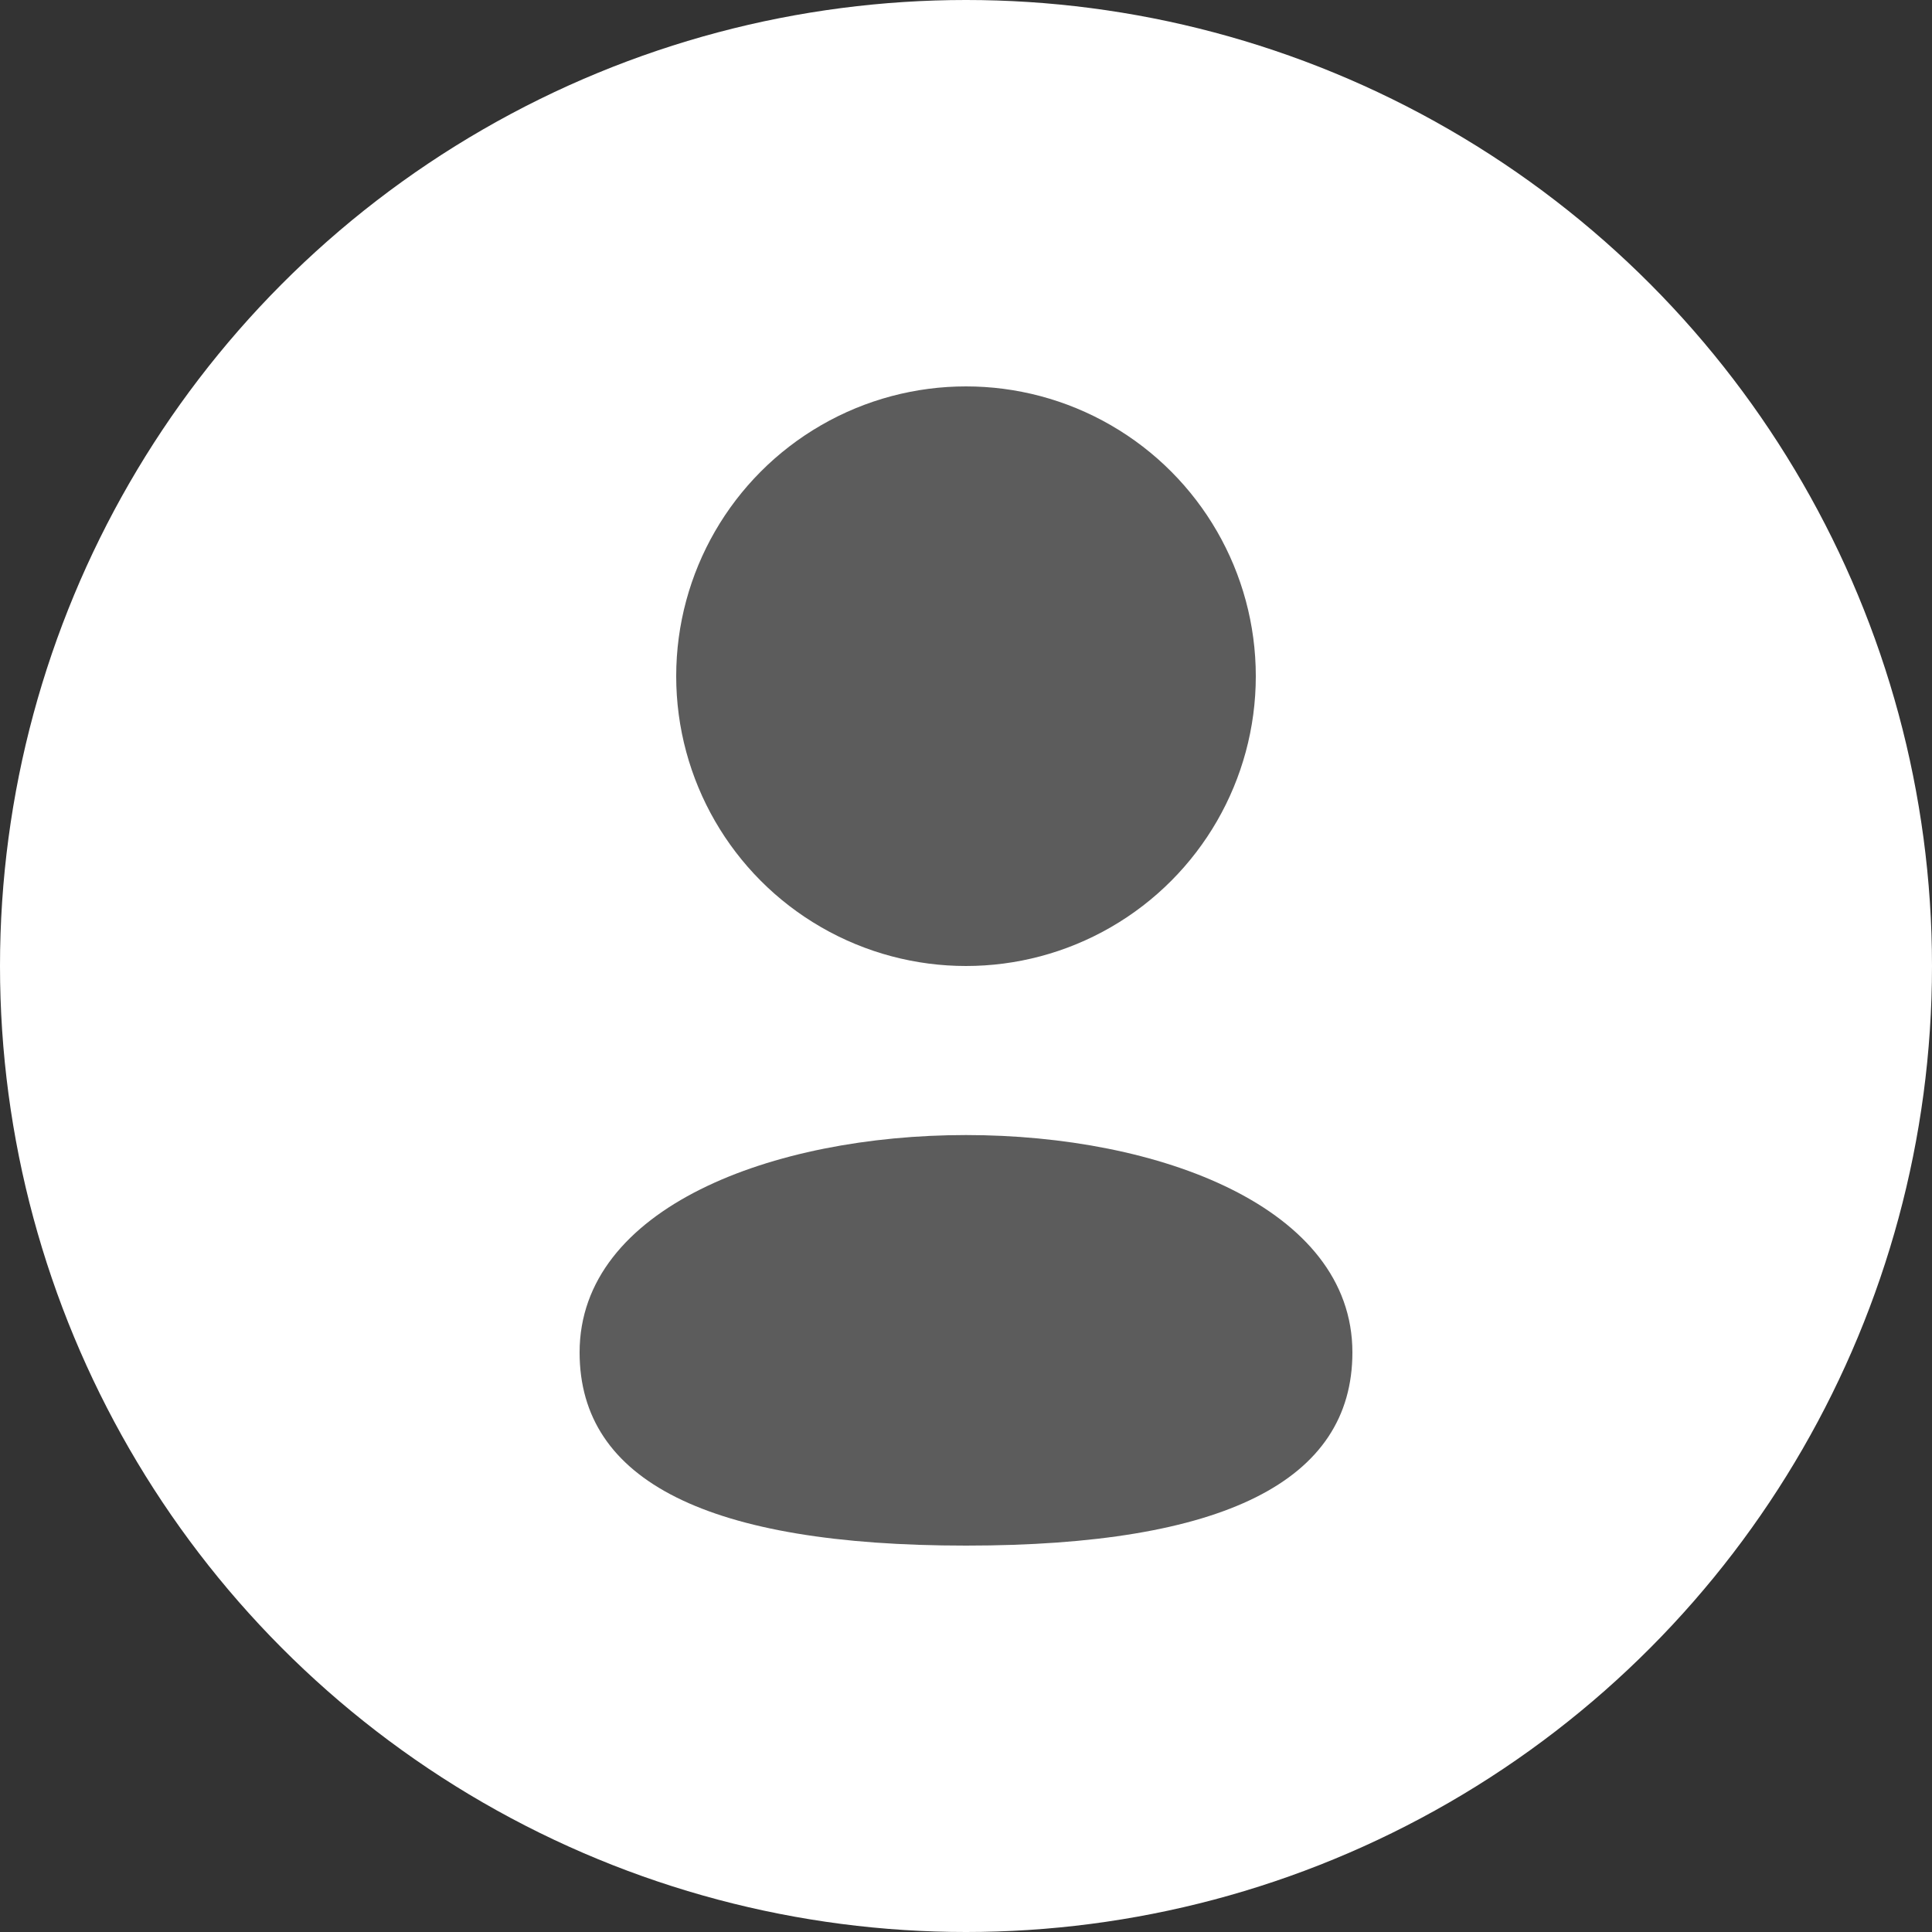 <?xml version="1.0" encoding="UTF-8"?> <svg xmlns="http://www.w3.org/2000/svg" width="100" height="100" viewBox="0 0 100 100"><rect x="0" y="0" width="100" height="100" fill="#333333" stroke="none"/><circle cx="50" cy="50" r="50" fill="white"></circle><circle cx="50" cy="35" r="15" fill="#5C5C5C"></circle><path d="M30,70 C30,55 70,55 70,70 Q70,80 50,80 Q30,80 30,70 Z" fill="#5C5C5C"></path></svg> 